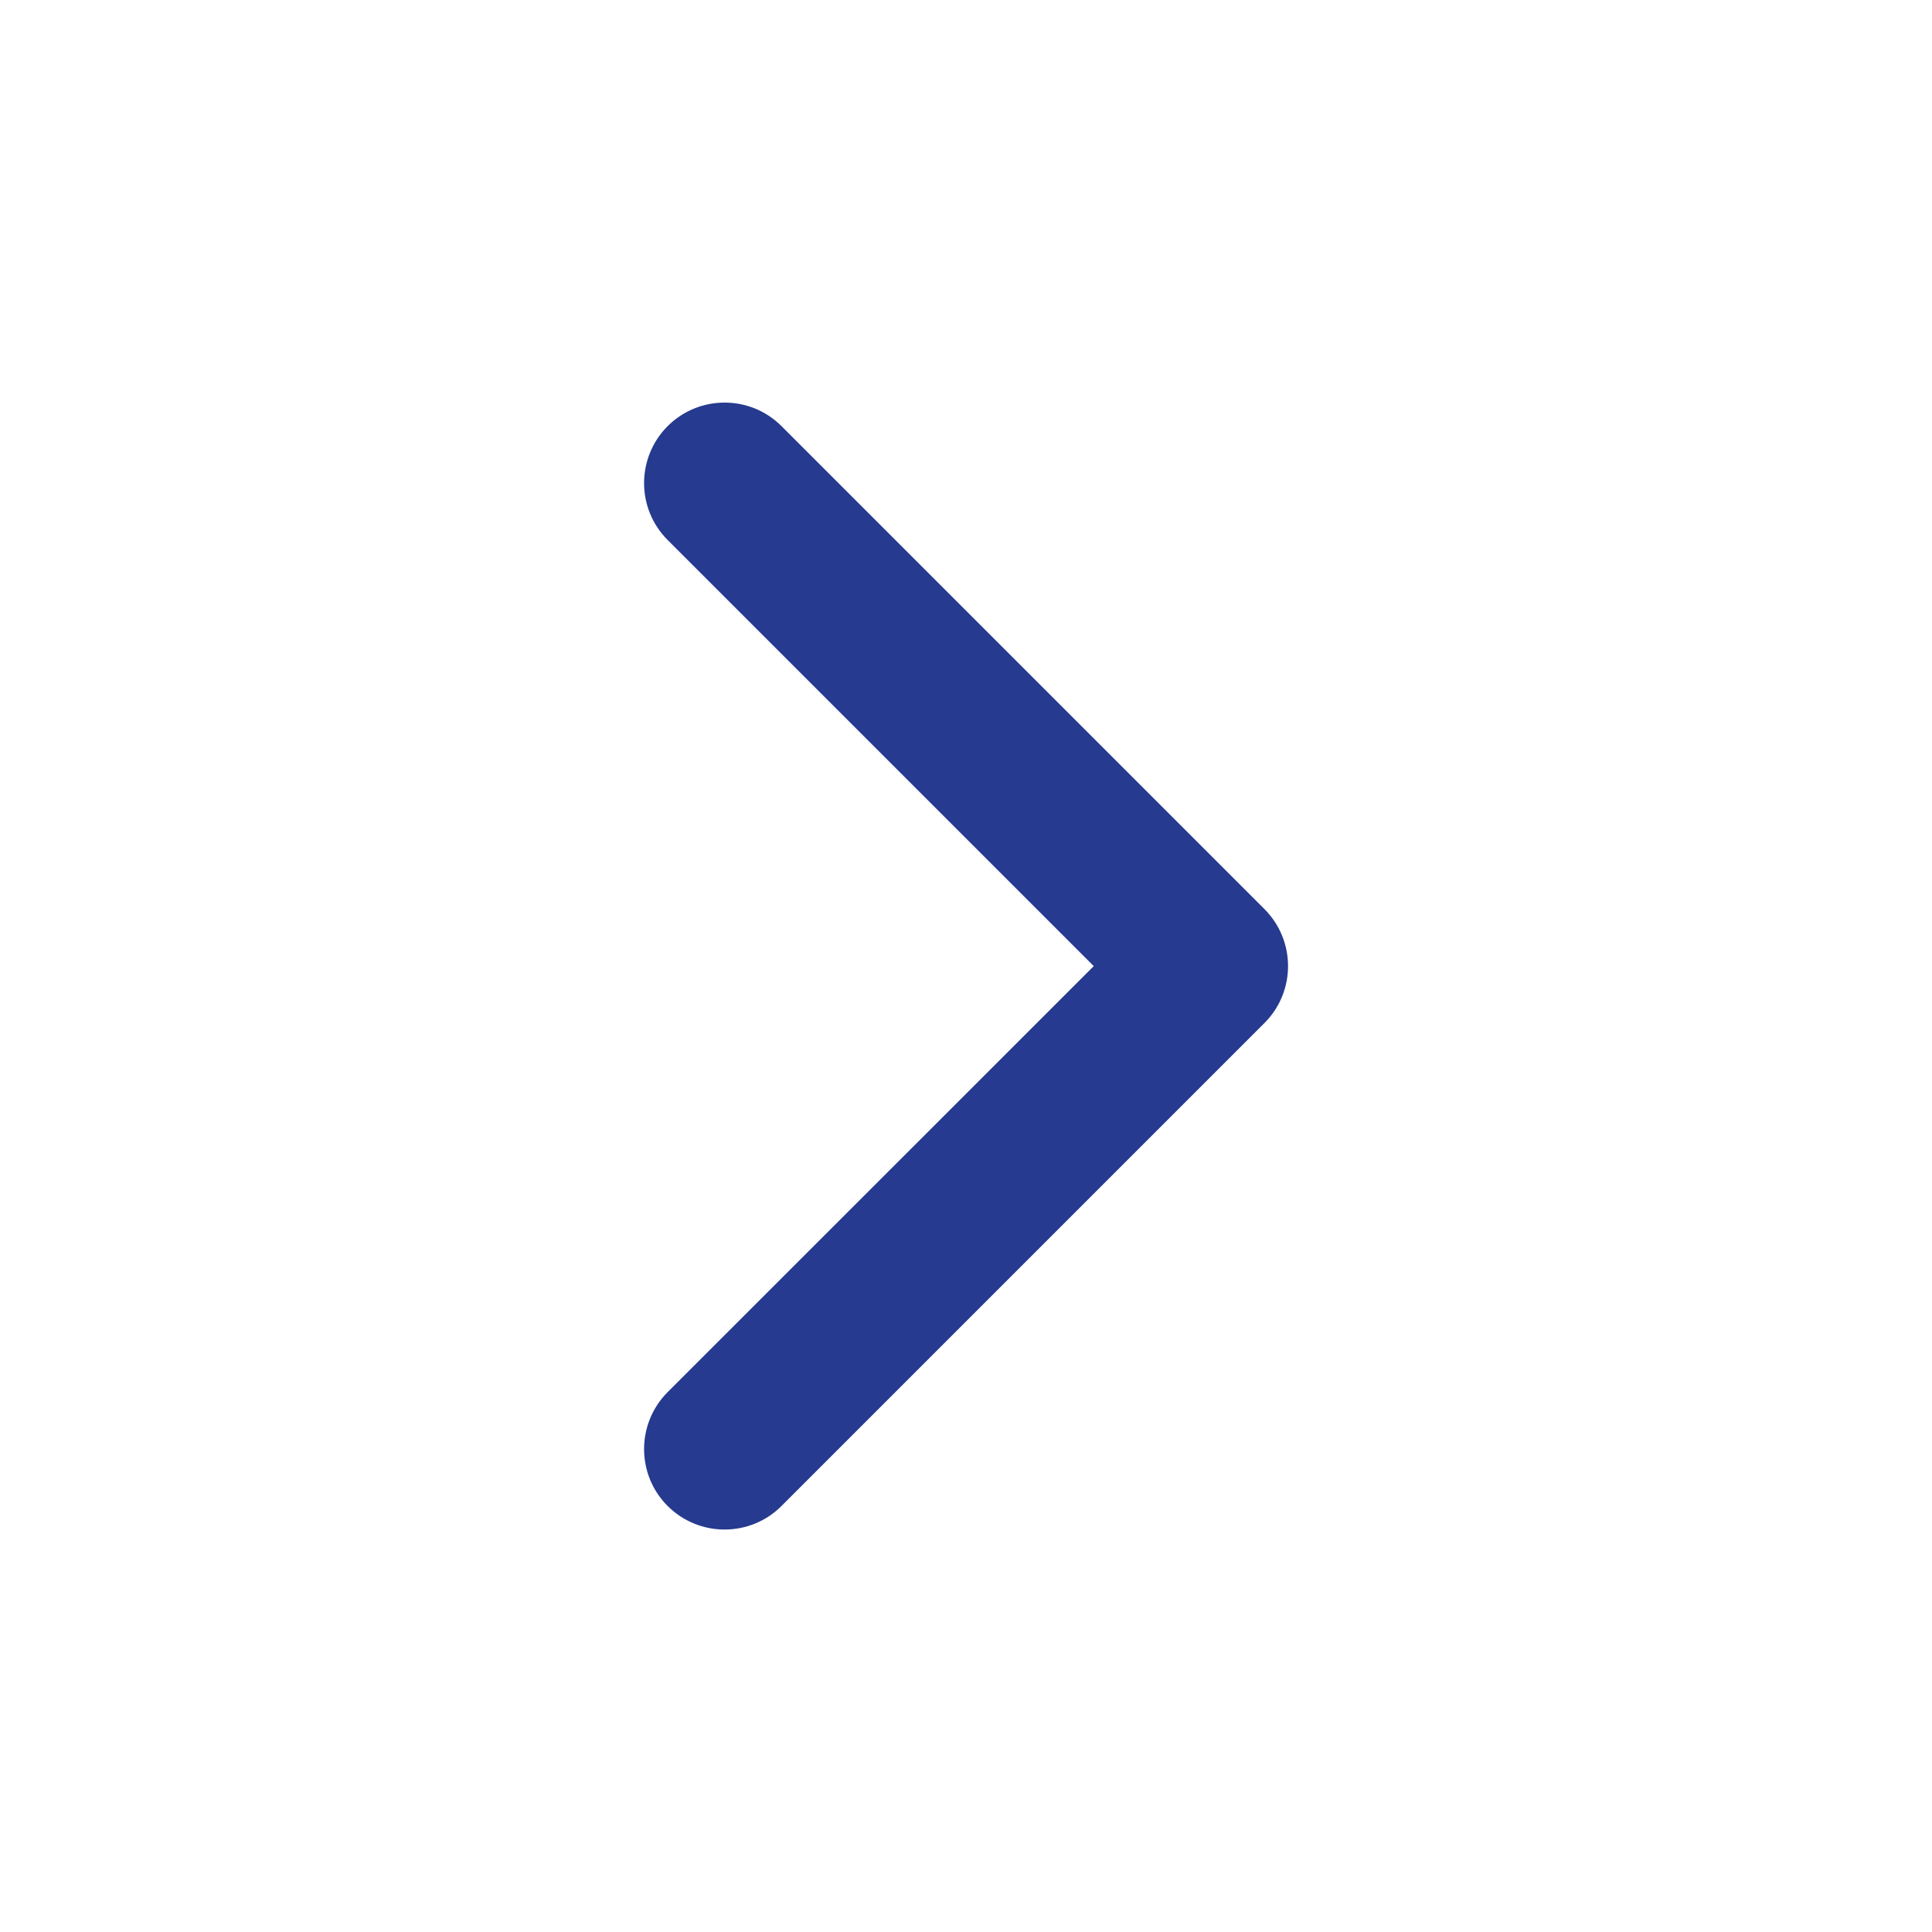 <svg width="16" height="16" viewBox="0 0 16 16" fill="none" xmlns="http://www.w3.org/2000/svg">
<path fill-rule="evenodd" clip-rule="evenodd" d="M5.529 3.529C5.79 3.269 6.212 3.269 6.472 3.529L10.472 7.529C10.732 7.79 10.732 8.212 10.472 8.472L6.472 12.472C6.212 12.732 5.79 12.732 5.529 12.472C5.269 12.212 5.269 11.79 5.529 11.529L9.058 8.001L5.529 4.472C5.269 4.212 5.269 3.79 5.529 3.529Z" fill="#263A8F"/>
</svg>
